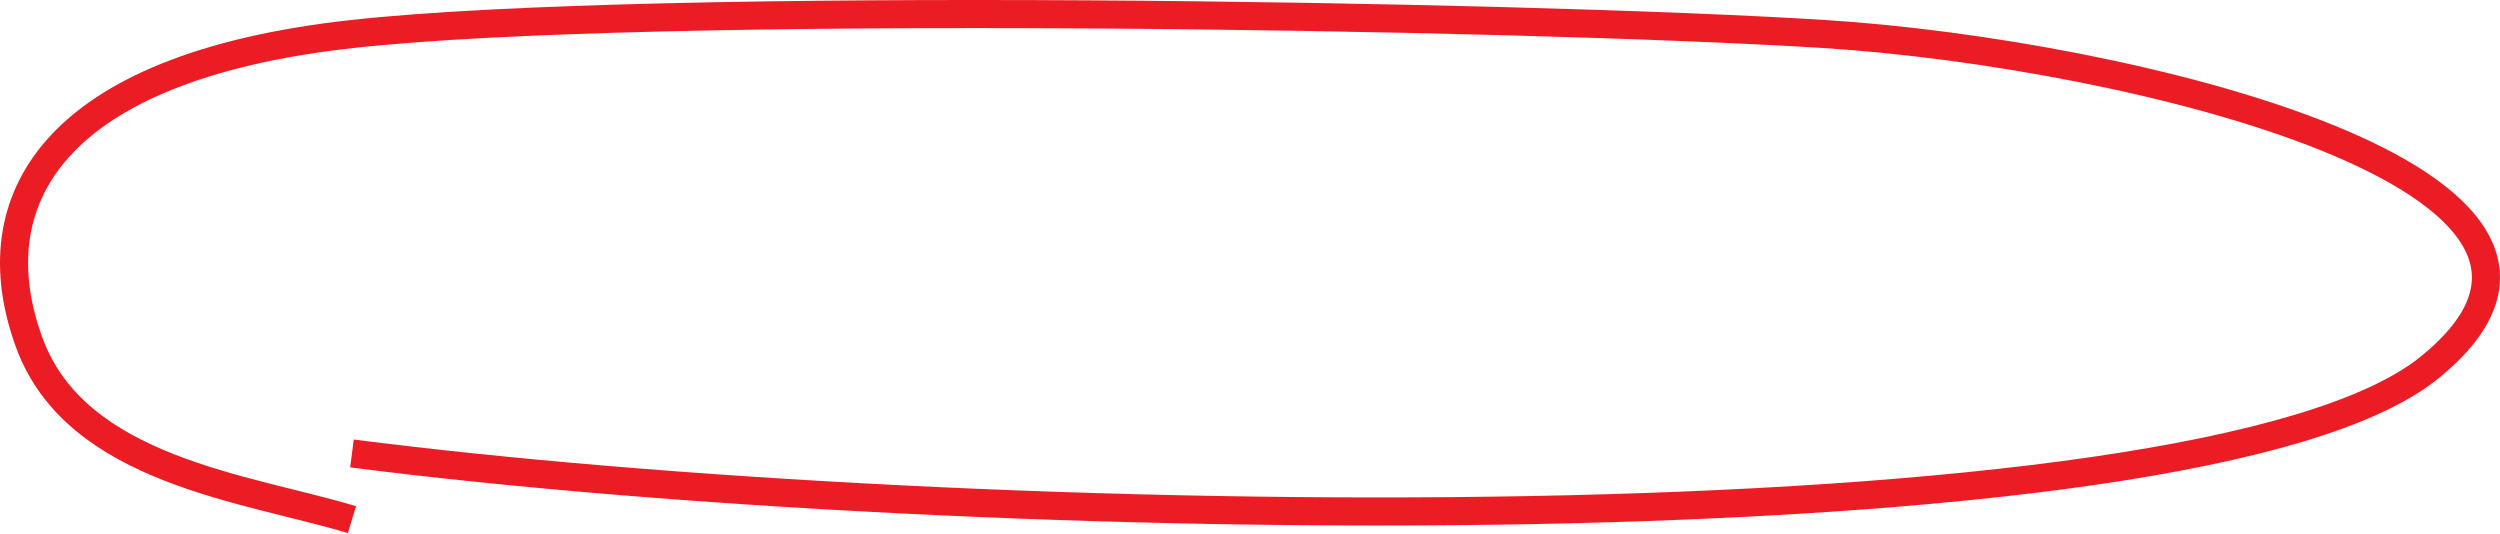 <?xml version="1.0" encoding="UTF-8"?> <svg xmlns="http://www.w3.org/2000/svg" width="178" height="38" viewBox="0 0 178 38" fill="none"><path d="M25.06 32.285C68.29 37.844 156.498 39.516 172.973 26.174C189.449 12.833 151.429 3.779 129.887 2.422C108.345 1.065 46.496 0.053 25.06 2.423C3.624 4.793 -1.61 14.354 2.093 24.421C5.444 33.532 17.638 34.75 25.06 37" stroke="#EC1C24" stroke-width="2"></path></svg> 